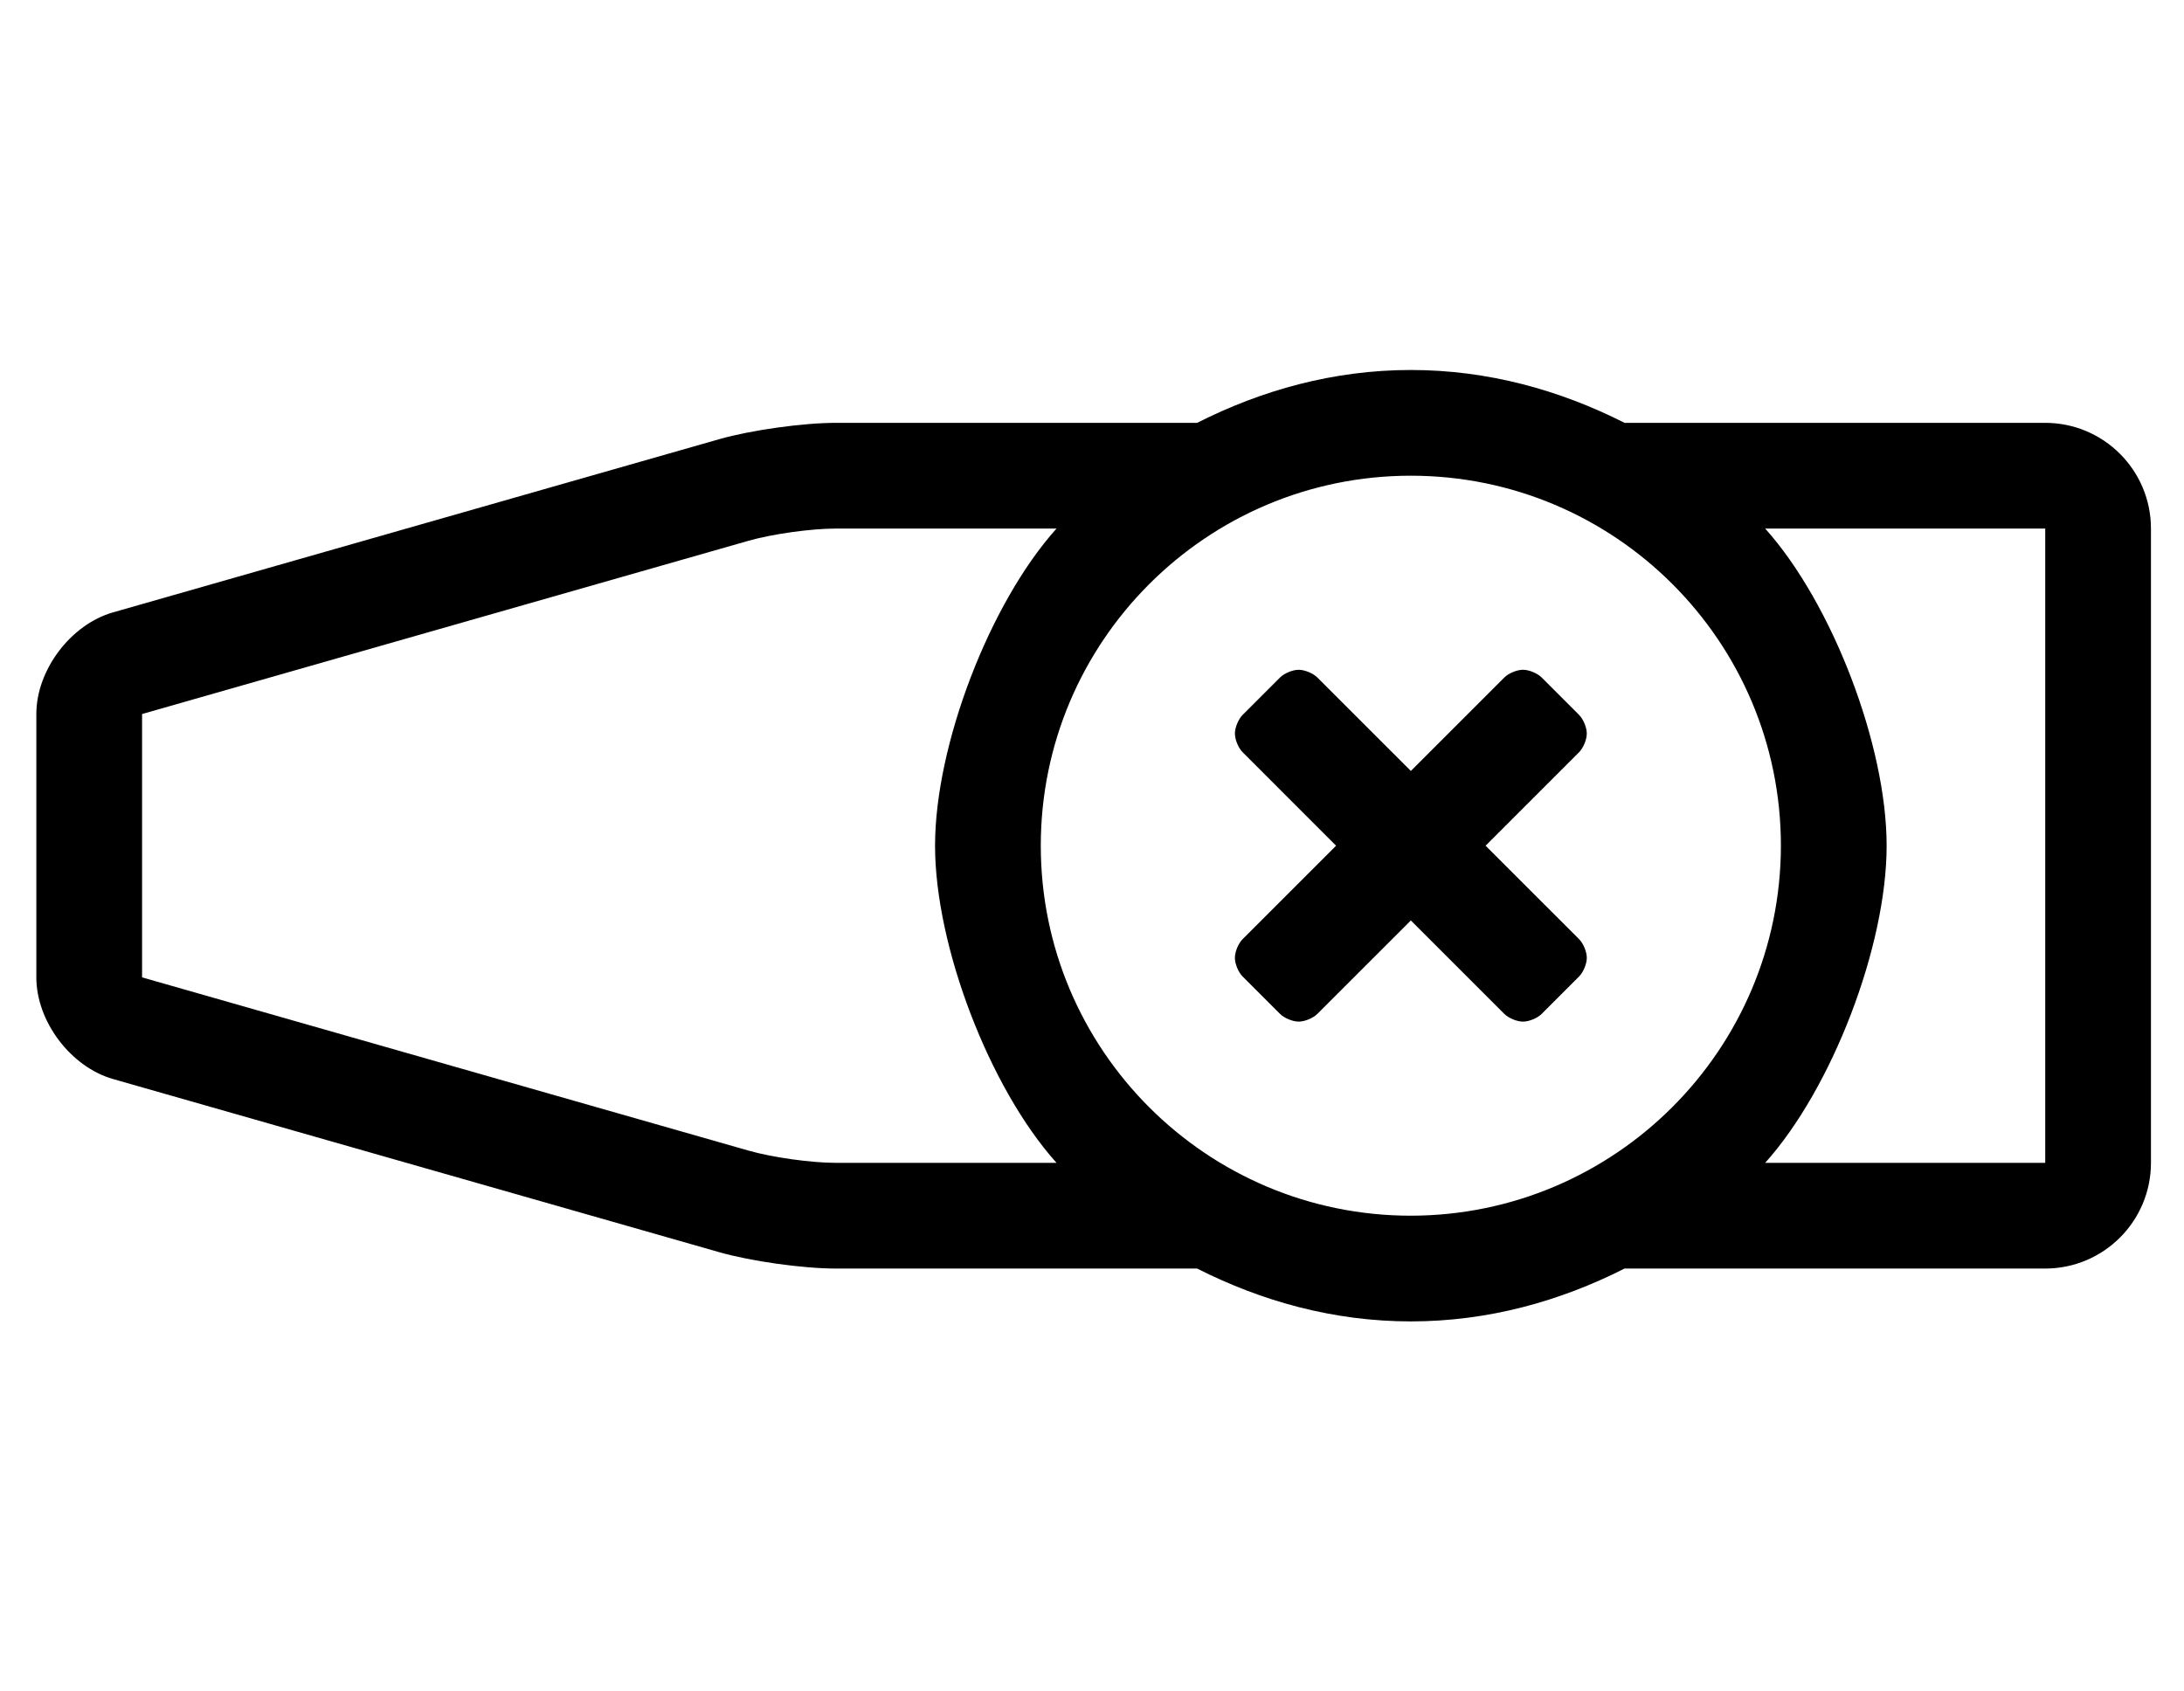 <?xml version="1.0" standalone="no"?>
<!DOCTYPE svg PUBLIC "-//W3C//DTD SVG 1.1//EN" "http://www.w3.org/Graphics/SVG/1.1/DTD/svg11.dtd" >
<svg xmlns="http://www.w3.org/2000/svg" xmlns:xlink="http://www.w3.org/1999/xlink" version="1.1" viewBox="-10 0 661 512">
   <path fill="currentColor"
d="M467.91 216.4c1.292 1.293 2.341 3.826 2.341 5.654c0 1.829 -1.049 4.362 -2.341 5.655l-28.29 28.29l28.29 28.28c1.295 1.293 2.346 3.829 2.346 5.66c0 1.83 -1.051 4.366 -2.346 5.659l-11.31 11.31
c-1.293 1.295 -3.829 2.346 -5.659 2.346c-1.831 0 -4.367 -1.051 -5.66 -2.346l-28.28 -28.28l-28.29 28.28c-1.293 1.292 -3.826 2.341 -5.655 2.341c-1.828 0 -4.361 -1.049 -5.654 -2.341l-11.31 -11.31
c-1.295 -1.293 -2.346 -3.829 -2.346 -5.659c0 -1.831 1.051 -4.367 2.346 -5.66l28.28 -28.28l-28.28 -28.29c-1.292 -1.293 -2.341 -3.826 -2.341 -5.655c0 -1.828 1.049 -4.361 2.341 -5.654l11.31 -11.31
c1.293 -1.292 3.826 -2.341 5.654 -2.341c1.829 0 4.362 1.049 5.655 2.341l28.29 28.28l28.28 -28.28c1.293 -1.295 3.829 -2.346 5.66 -2.346c1.83 0 4.366 1.051 5.659 2.346zM609 128c17.664 0 32 14.336 32 32v192
c0 17.664 -14.336 32 -32 32h-127.32c-19.529 9.89 -41.29 16 -64.68 16s-45.15 -6.11 -64.68 -16h-109.391h-0.004c-9.895 0 -25.644 -2.209 -35.156 -4.93l-183.56 -52.44c-12.812 -3.66 -23.21 -17.444 -23.21 -30.769
v-0.001v-79.721v-0.001c0 -13.324 10.398 -27.108 23.21 -30.769l183.56 -52.45c9.515 -2.715 25.267 -4.919 35.16 -4.92h109.391c19.529 -9.89 41.29 -16 64.68 -16s45.15 6.11 64.68 16h127.32zM242.93 352h66.83
c-20.292 -22.61 -36.761 -65.619 -36.761 -96s16.469 -73.39 36.761 -96h-66.83h-0.023c-7.414 0 -19.218 1.653 -26.347 3.69l-183.56 52.449v79.721l183.56 52.44c7.128 2.043 18.931 3.7 26.345 3.7h0.025zM417 368
c61.758 -0.066 111.934 -50.242 112 -112c0 -61.824 -50.176 -112 -112 -112s-112 50.176 -112 112s50.176 112 112 112zM609 352v-192h-84.76c20.292 22.61 36.761 65.619 36.761 96s-16.469 73.39 -36.761 96h84.76z" />
</svg>
